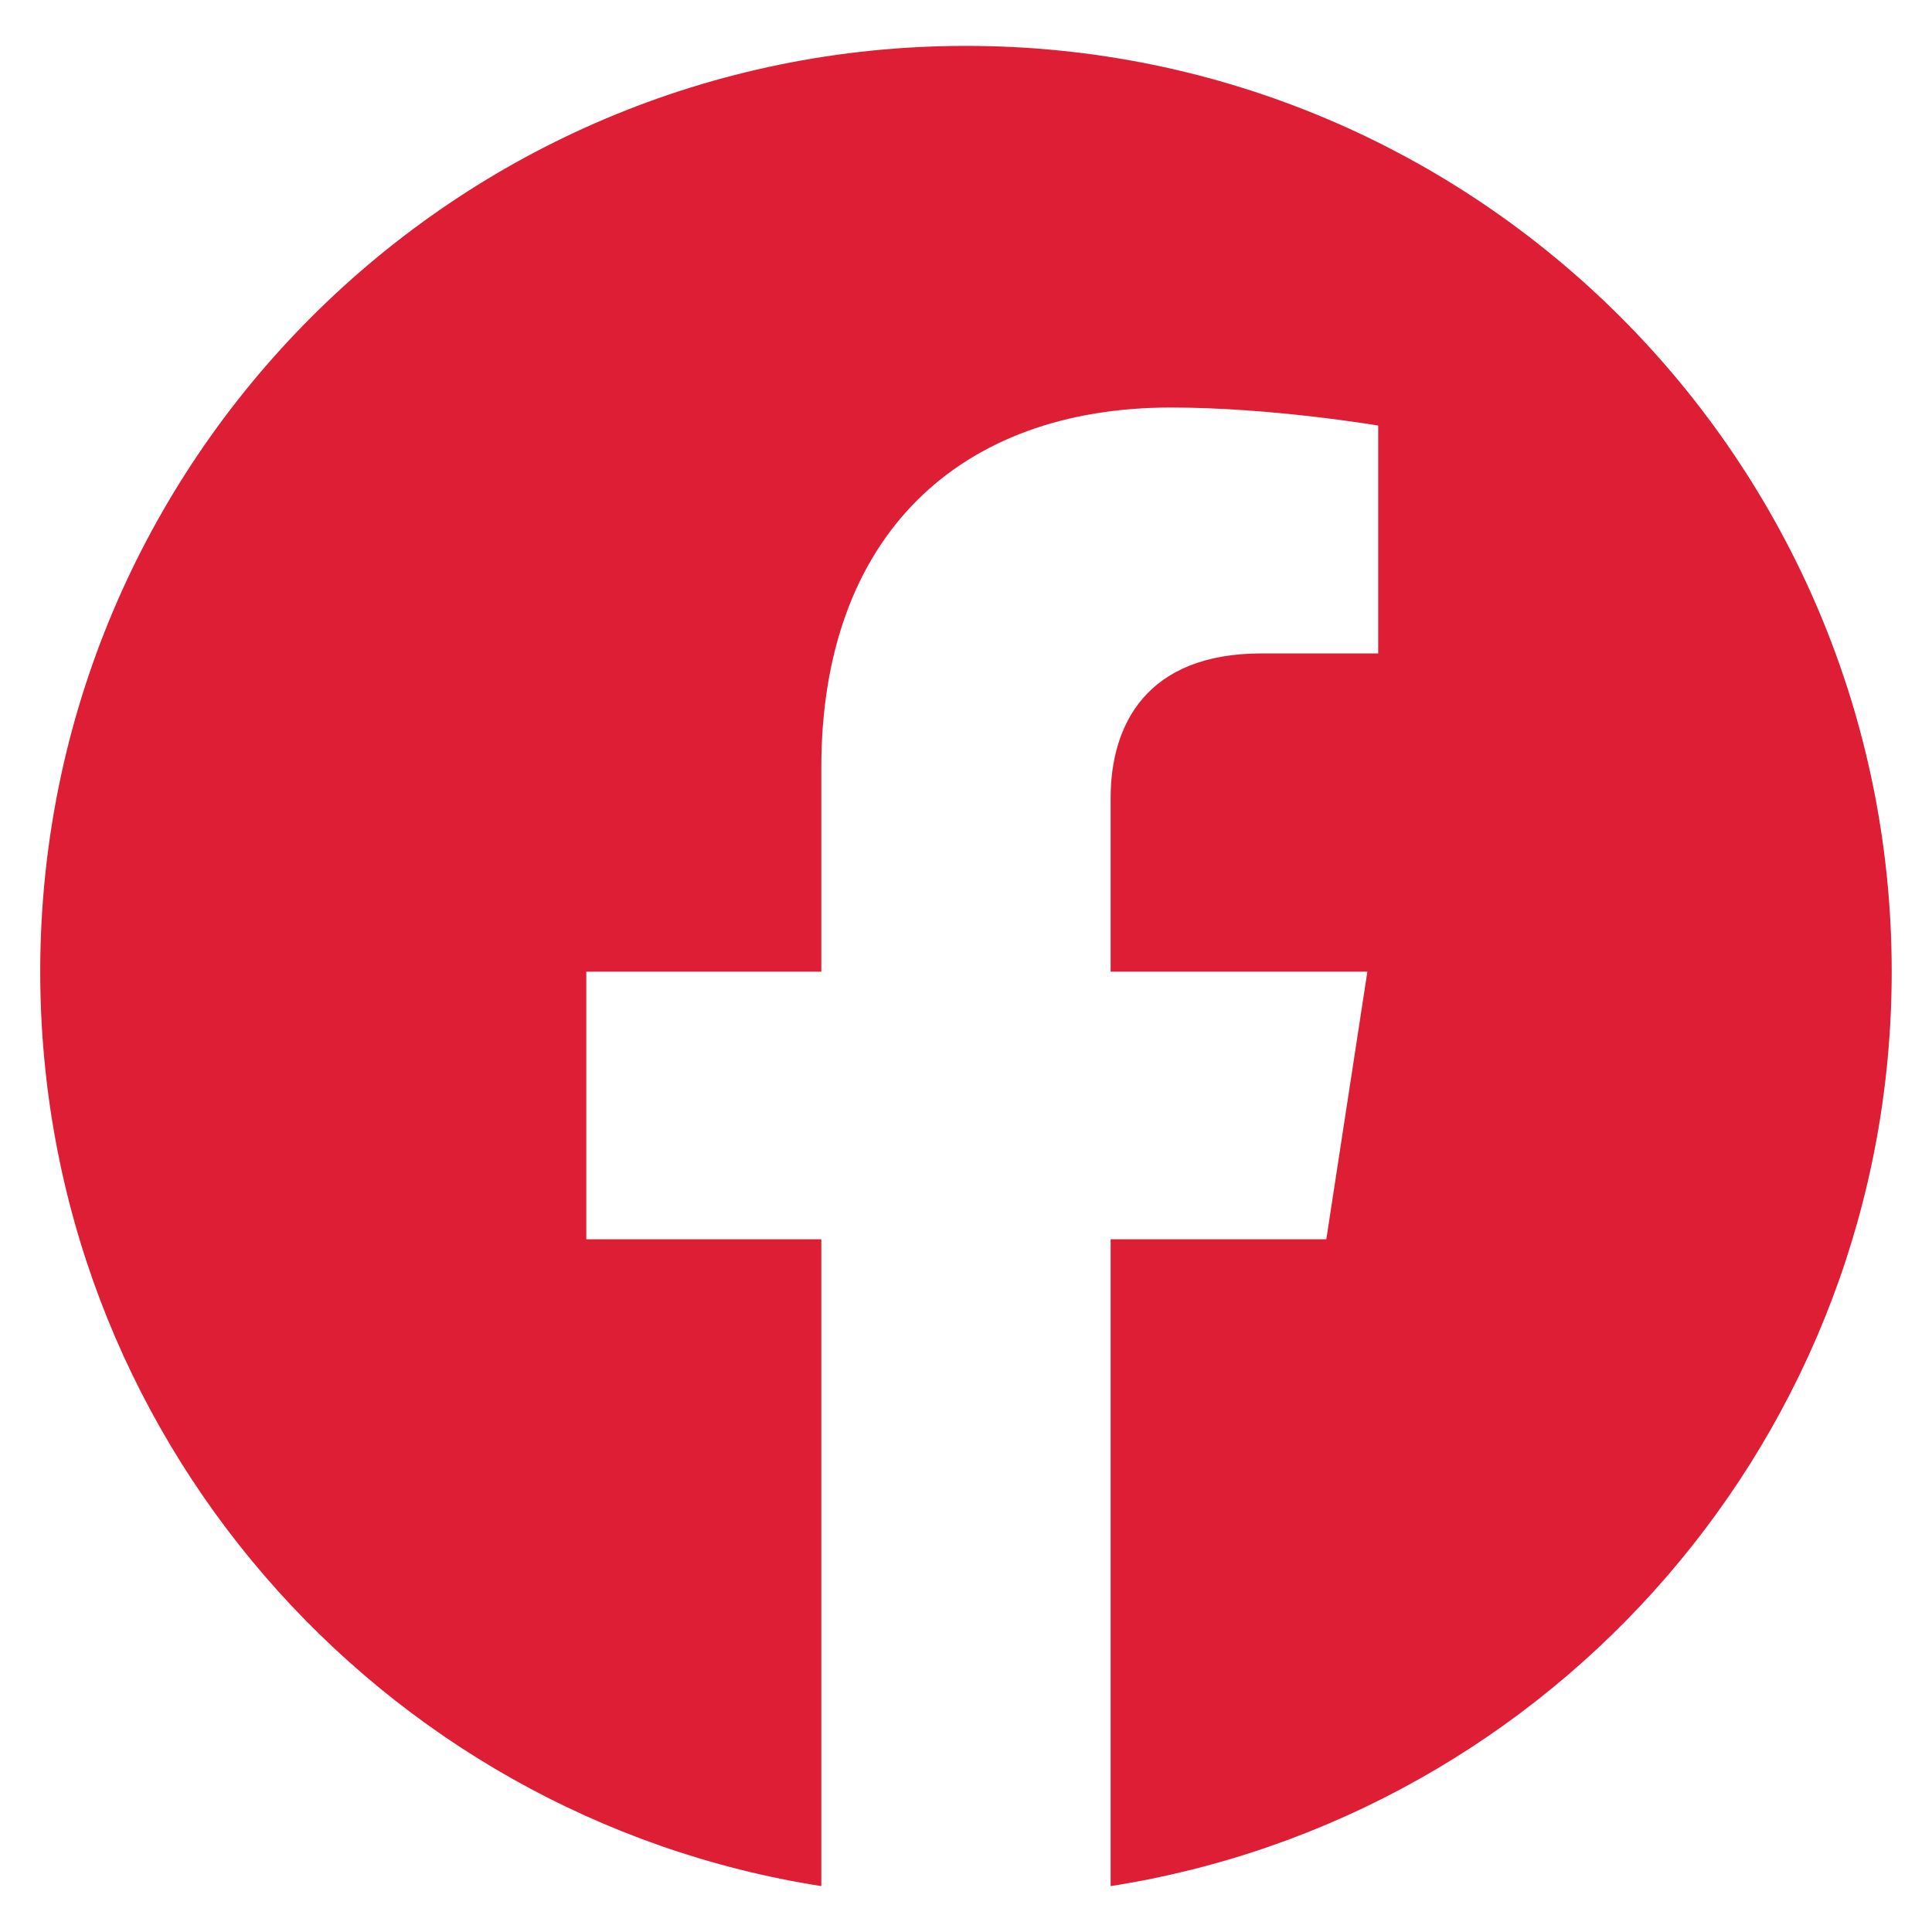 <svg width="28" height="28" viewBox="0 0 28 28" fill="none" xmlns="http://www.w3.org/2000/svg">
<g clip-path="url(#clip0_1_1918)">
<path d="M27.416 14.082C27.416 6.672 21.41 0.665 14 0.665C6.59 0.665 0.583 6.672 0.583 14.082C0.583 20.778 5.489 26.329 11.903 27.335V17.96H8.497V14.082H11.903V11.126C11.903 7.763 13.906 5.906 16.971 5.906C18.439 5.906 19.974 6.168 19.974 6.168V9.47H18.282C16.616 9.47 16.096 10.504 16.096 11.565V14.082H19.817L19.222 17.96H16.096V27.335C22.51 26.329 27.416 20.778 27.416 14.082Z" fill="#DE1E35"/>
</g>
<defs>
<clipPath id="clip0_1_1918">
<rect width="28" height="28" fill="white"/>
</clipPath>
</defs>
</svg>
